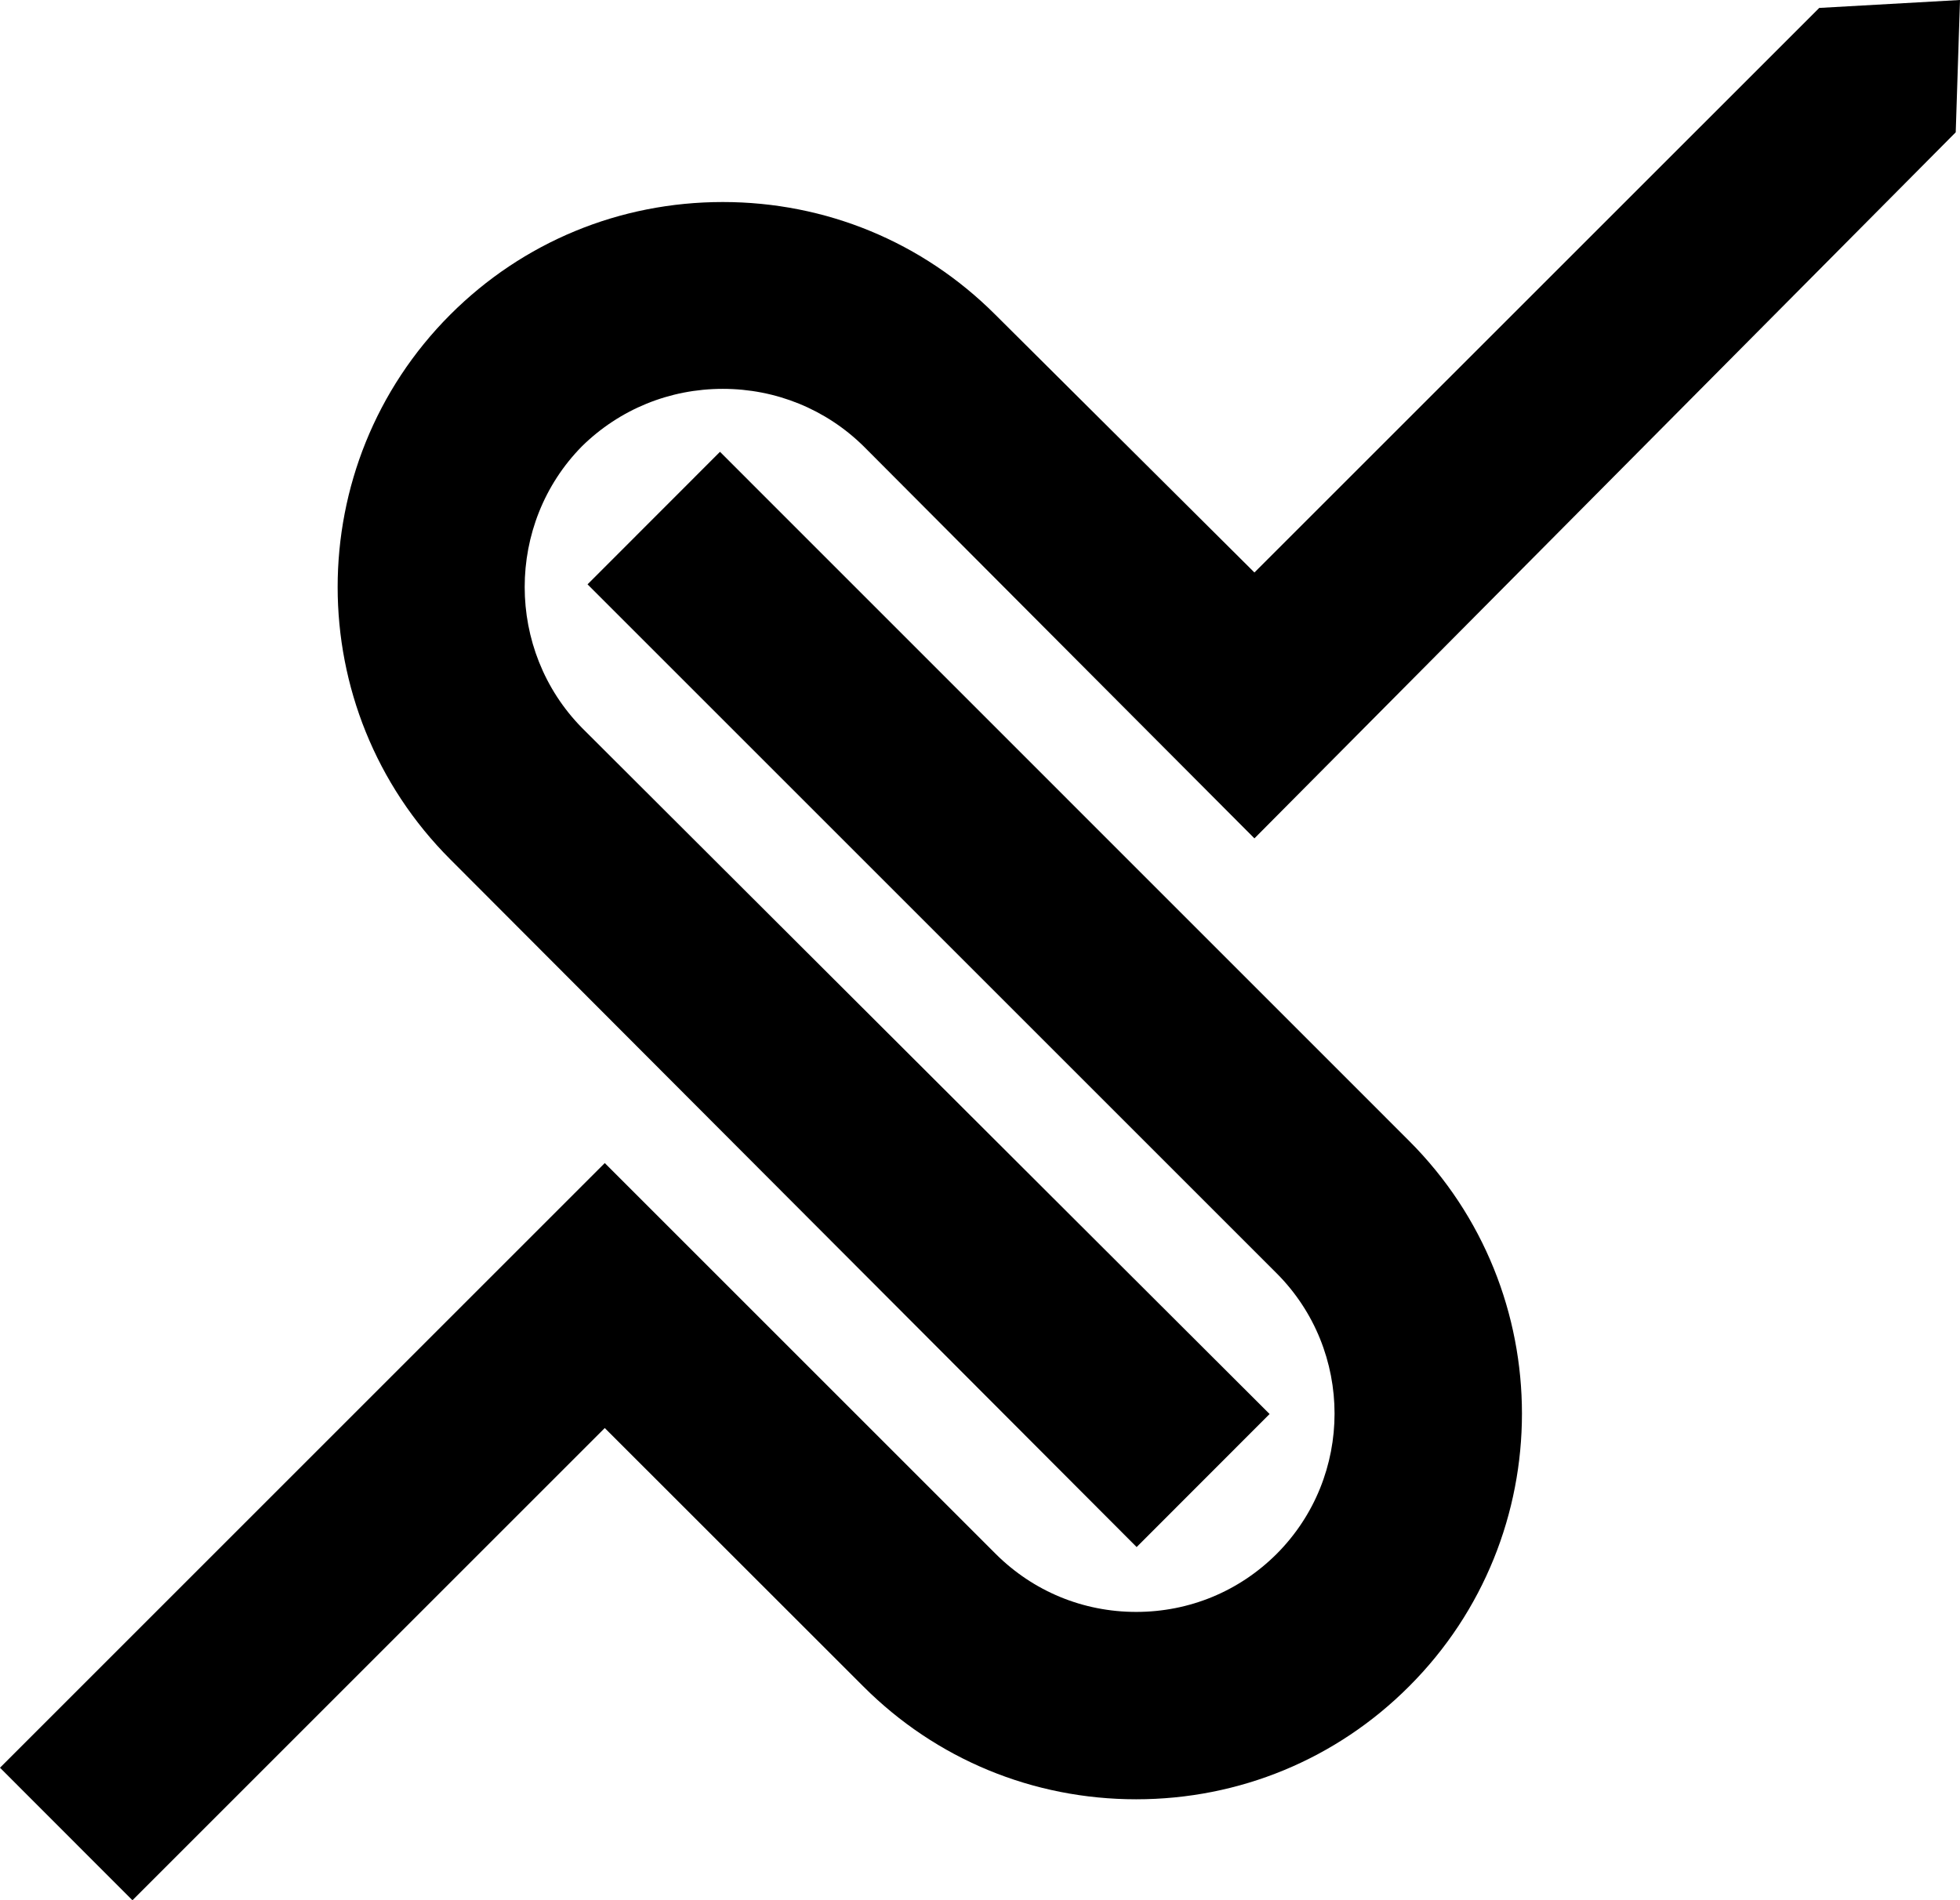 <svg xmlns="http://www.w3.org/2000/svg" id="Calque_2" data-name="Calque 2" viewBox="0 0 504.19 488.93"><g id="Calque_1-2" data-name="Calque 1"><g><path d="m467.98,2.04l-145.29,145.26-66.67-66.35c-18.69-18.69-43.57-28.97-70.1-28.97s-51.41,10.29-70.09,28.97c-38.63,38.67-38.63,101.52,0,140.16l176.56,176.94,34.2-34.23-176.87-176.53c-19.66-19.98-19.66-52.51-.03-72.45,9.69-9.53,22.56-14.79,36.24-14.79s26.55,5.26,36.21,14.76l100.55,100.9L503.09,34.04l1.1-34.04-36.21,2.04Z"></path><path d="m185.21,116.25l-34.07,34.1,177.25,177.25c19.88,19.91,19.88,52.32,0,72.23-9.66,9.63-22.46,14.91-36.12,14.91s-26.46-5.29-36.12-14.91l-100.58-100.58L0,454.83l34.07,34.1,121.5-121.5,66.51,66.48c18.69,18.72,43.64,29.04,70.19,29.04s51.5-10.32,70.19-29.04c38.73-38.7,38.73-101.68,0-140.38L185.21,116.25Z"></path></g></g></svg>